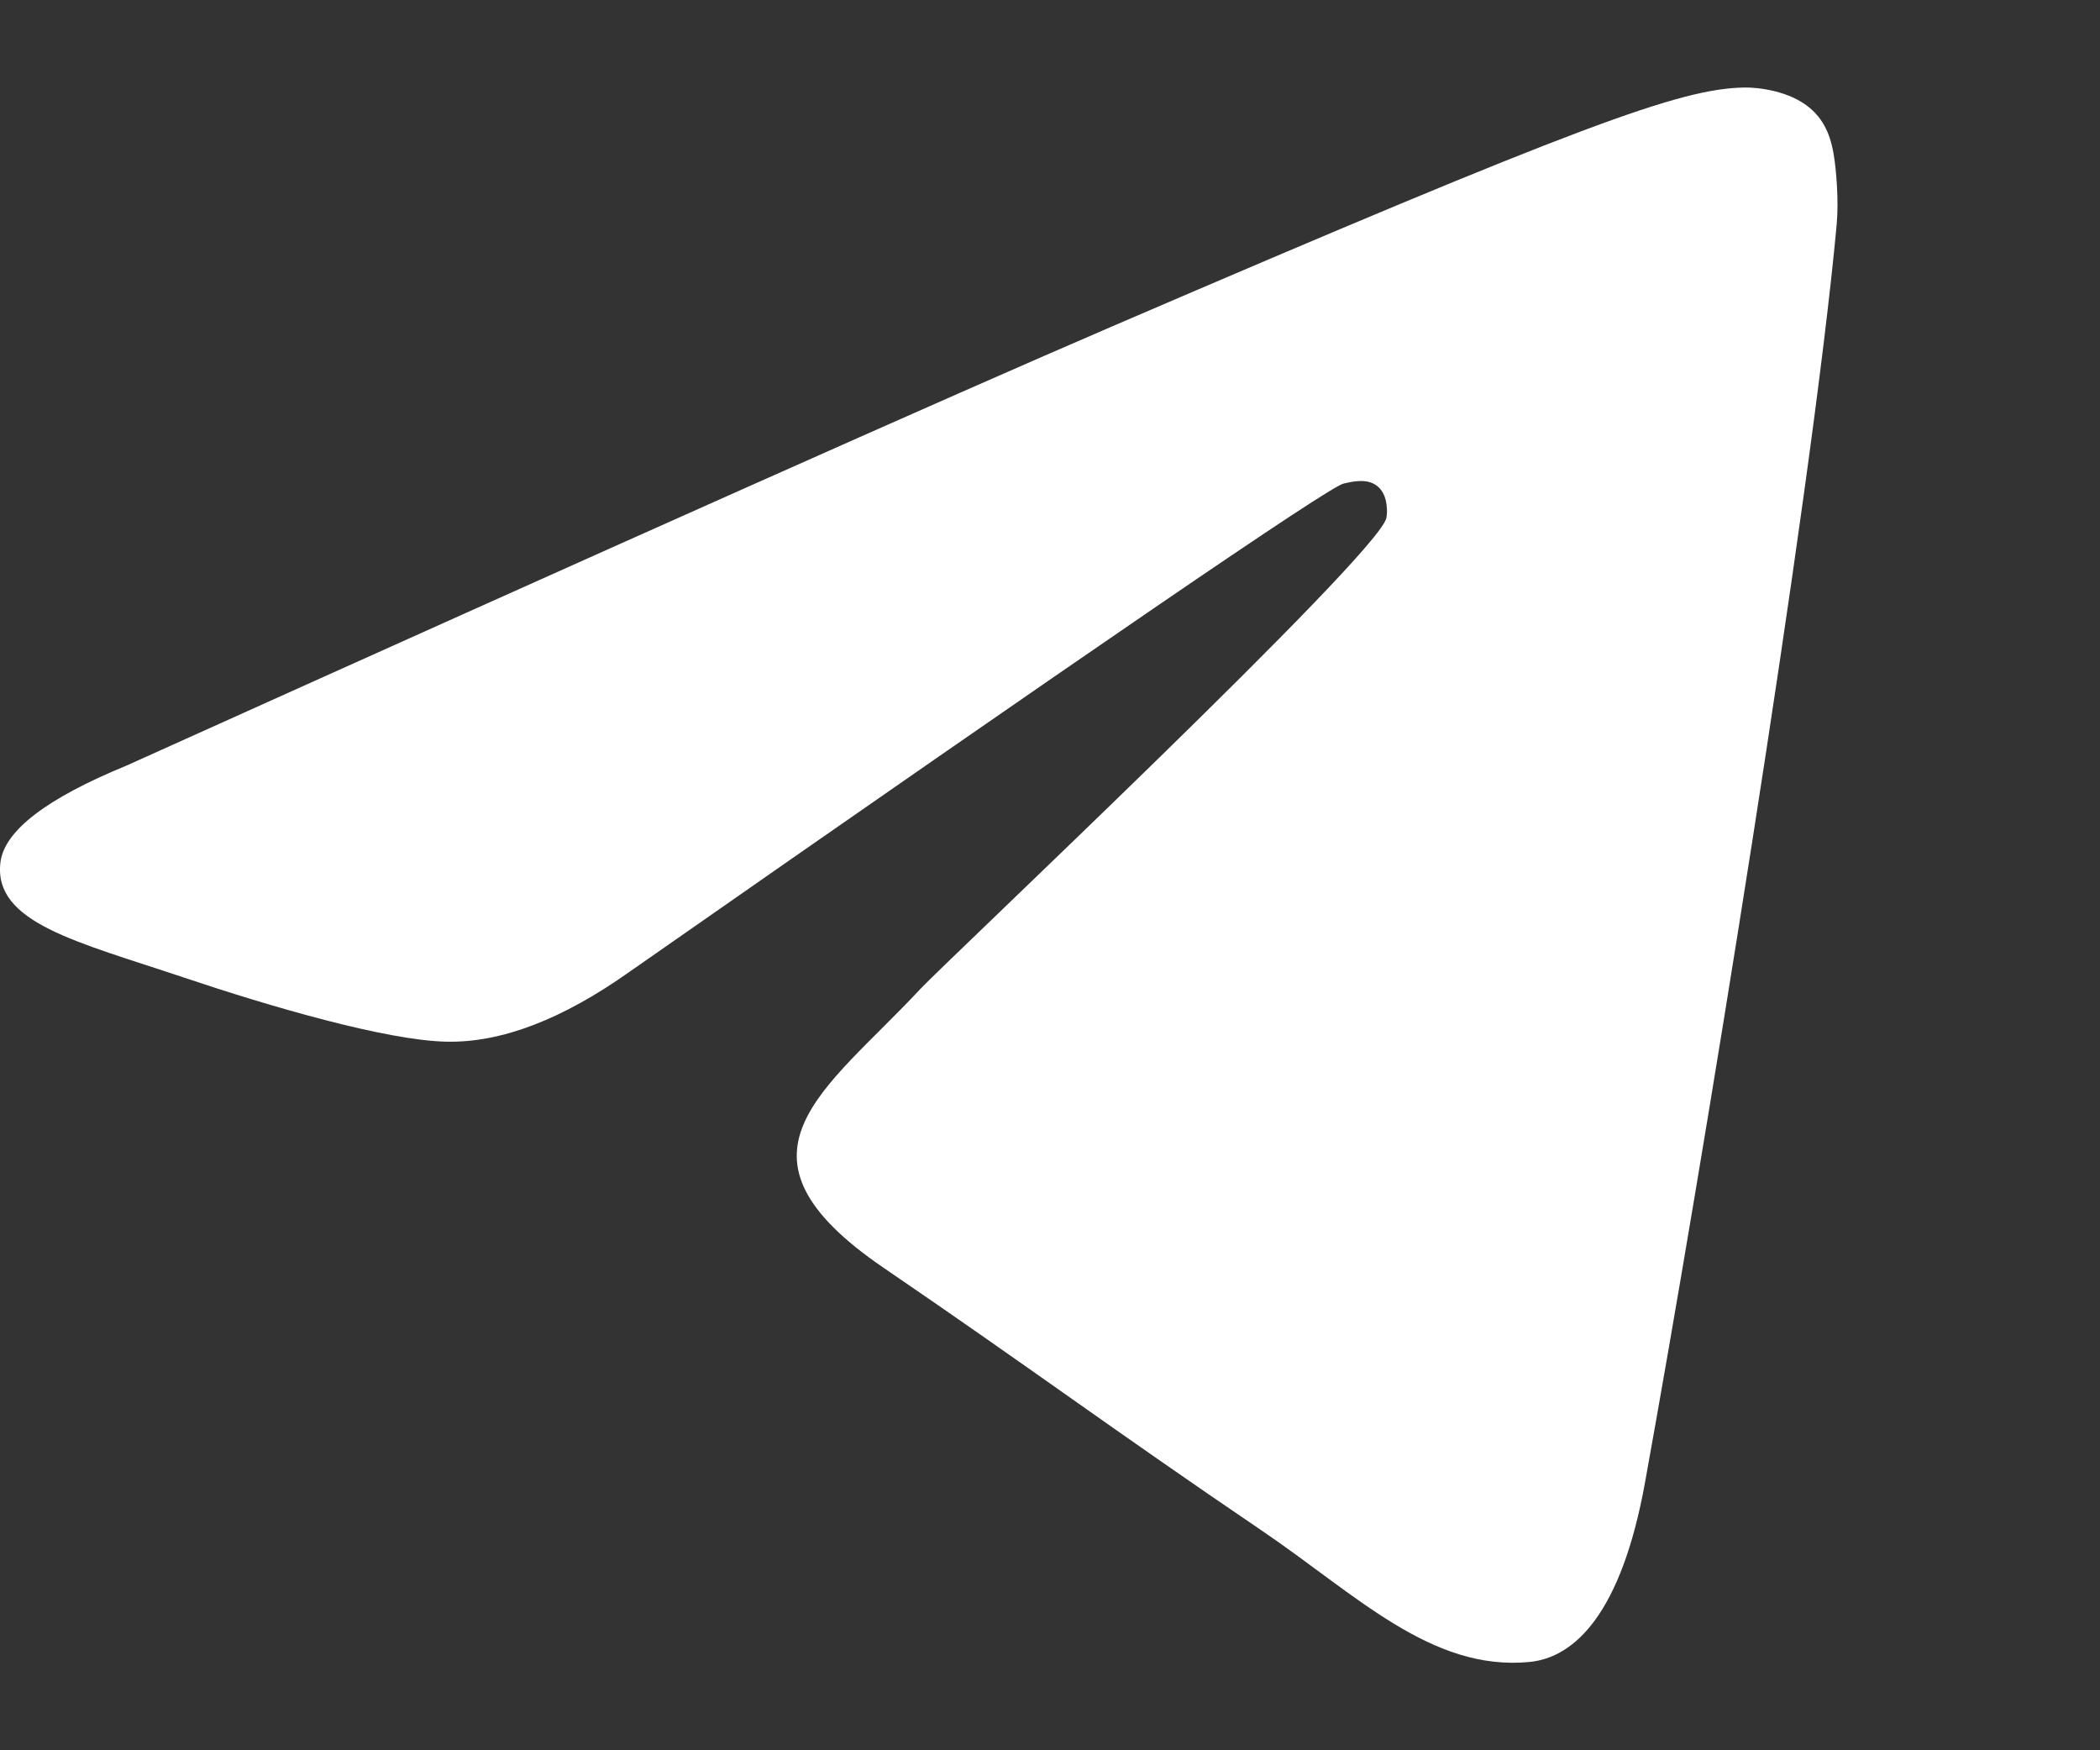 <?xml version="1.0" encoding="UTF-8"?> <svg xmlns="http://www.w3.org/2000/svg" width="24" height="20" viewBox="0 0 24 20" fill="none"><rect x="0" y="0" width="24" height="20" fill="#333333" stroke="none"/><path fill-rule="evenodd" clip-rule="evenodd" d="M1.444 8.749C7.081 6.209 10.84 4.534 12.721 3.725C18.091 1.415 19.206 1.013 19.934 1C20.094 0.997 20.451 1.038 20.683 1.233C20.879 1.397 20.933 1.619 20.958 1.774C20.984 1.93 21.016 2.285 20.991 2.562C20.7 5.724 19.441 13.399 18.8 16.941C18.529 18.439 17.995 18.942 17.478 18.991C16.355 19.098 15.503 18.224 14.415 17.486C12.713 16.332 11.752 15.614 10.1 14.488C8.191 13.187 9.428 12.472 10.516 11.303C10.801 10.997 15.749 6.342 15.844 5.92C15.856 5.867 15.867 5.67 15.754 5.566C15.641 5.462 15.475 5.498 15.354 5.526C15.183 5.566 12.465 7.425 7.198 11.102C6.426 11.65 5.727 11.917 5.101 11.903C4.41 11.888 3.082 11.5 2.095 11.168C0.884 10.761 -0.079 10.545 0.005 9.854C0.049 9.494 0.528 9.125 1.444 8.749Z" fill="white"></path></svg> 